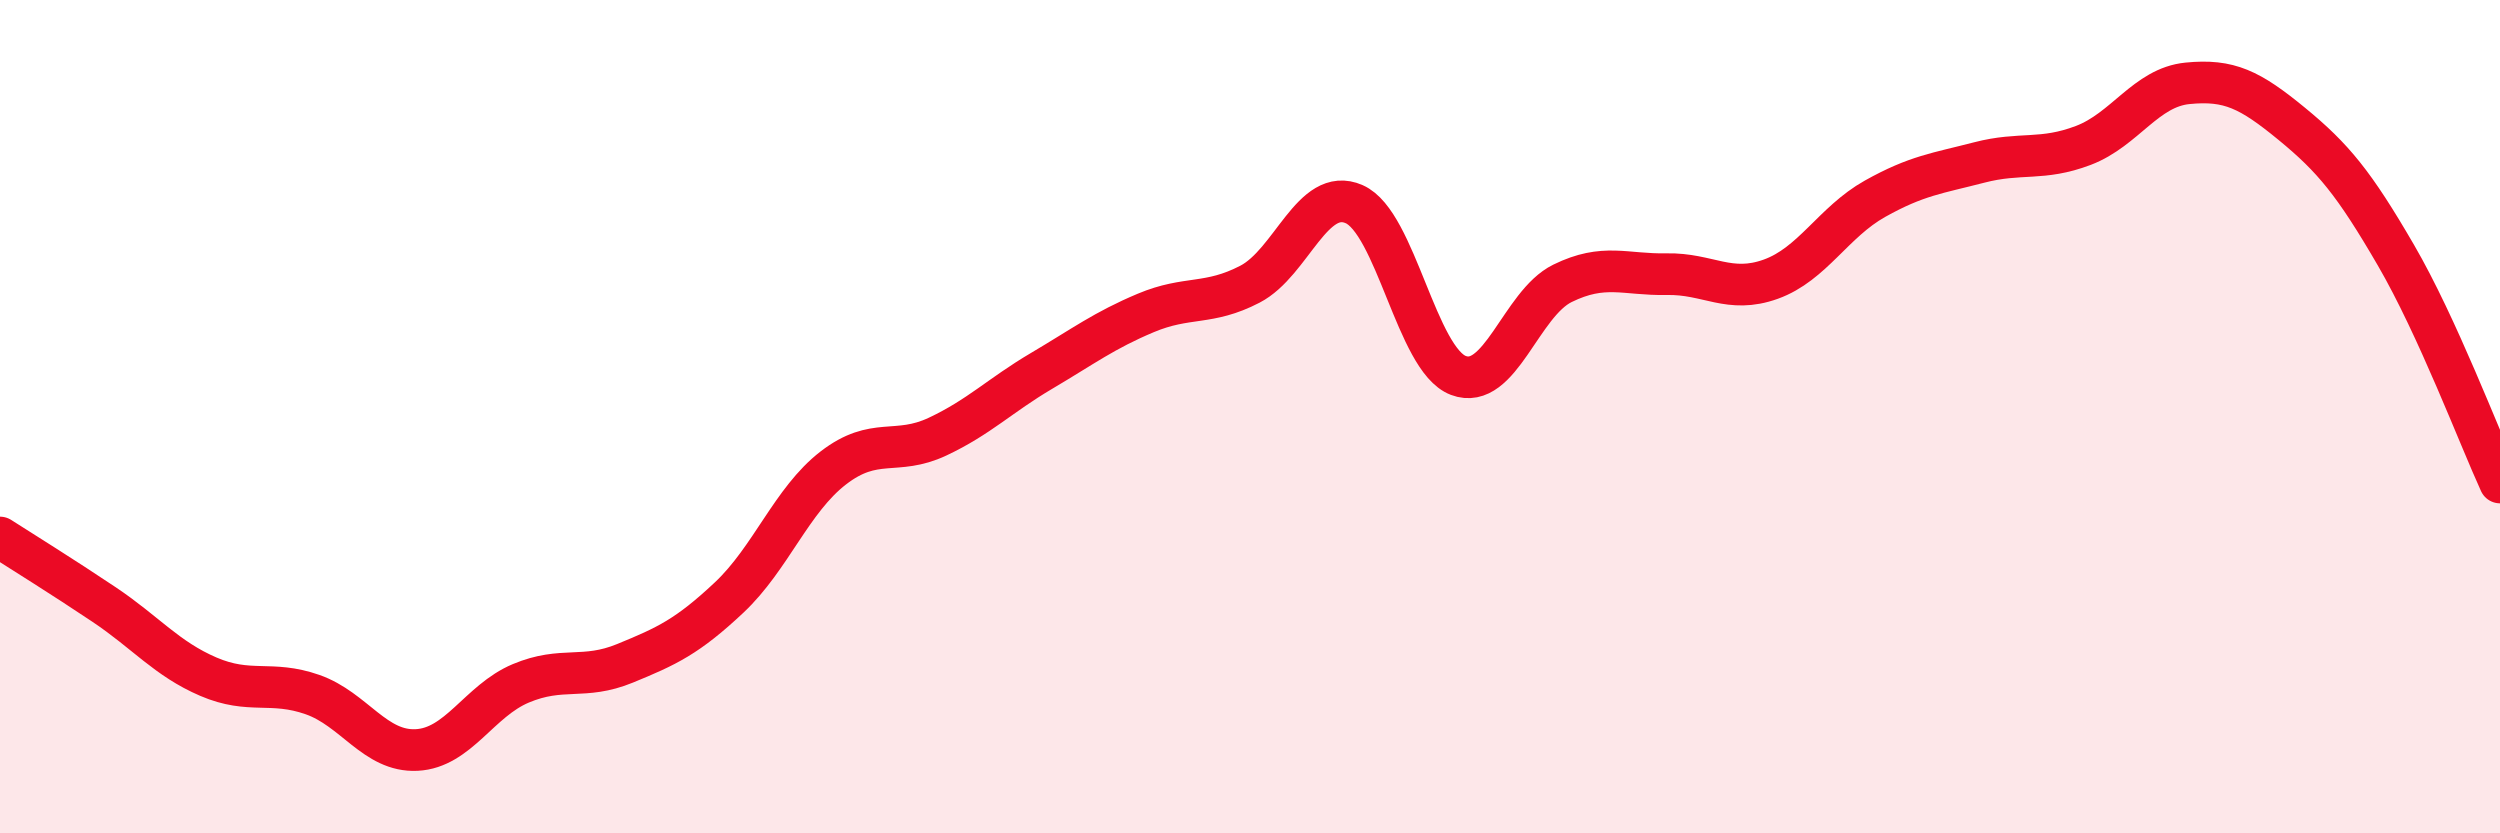 
    <svg width="60" height="20" viewBox="0 0 60 20" xmlns="http://www.w3.org/2000/svg">
      <path
        d="M 0,12.9 C 0.5,13.22 1.5,13.84 2.5,14.51 C 3.5,15.18 4,15.81 5,16.24 C 6,16.67 6.5,16.32 7.5,16.67 C 8.5,17.02 9,18.05 10,18 C 11,17.95 11.5,16.82 12.5,16.4 C 13.5,15.98 14,16.33 15,15.92 C 16,15.51 16.5,15.28 17.5,14.34 C 18.5,13.4 19,12 20,11.23 C 21,10.46 21.5,10.95 22.5,10.48 C 23.5,10.01 24,9.49 25,8.9 C 26,8.31 26.5,7.93 27.5,7.51 C 28.5,7.09 29,7.34 30,6.82 C 31,6.3 31.5,4.46 32.5,4.9 C 33.5,5.34 34,8.63 35,9.01 C 36,9.39 36.5,7.29 37.5,6.8 C 38.5,6.31 39,6.6 40,6.58 C 41,6.56 41.5,7.06 42.5,6.7 C 43.5,6.34 44,5.33 45,4.77 C 46,4.21 46.5,4.16 47.5,3.9 C 48.5,3.64 49,3.87 50,3.49 C 51,3.11 51.5,2.1 52.5,2 C 53.5,1.9 54,2.15 55,2.97 C 56,3.79 56.5,4.4 57.5,6.12 C 58.5,7.84 59.5,10.49 60,11.58L60 20L0 20Z"
        fill="#EB0A25"
        opacity="0.1"
        stroke-linecap="round"
        stroke-linejoin="round"
      />
      <path
        d="M 0,12.9 C 0.5,13.22 1.5,13.84 2.5,14.51 C 3.5,15.18 4,15.81 5,16.24 C 6,16.67 6.5,16.32 7.5,16.67 C 8.5,17.02 9,18.05 10,18 C 11,17.95 11.5,16.82 12.5,16.4 C 13.5,15.98 14,16.33 15,15.92 C 16,15.51 16.5,15.28 17.5,14.34 C 18.5,13.4 19,12 20,11.23 C 21,10.46 21.5,10.95 22.5,10.48 C 23.5,10.01 24,9.49 25,8.9 C 26,8.31 26.5,7.93 27.5,7.51 C 28.5,7.09 29,7.34 30,6.82 C 31,6.3 31.5,4.46 32.5,4.9 C 33.5,5.34 34,8.63 35,9.01 C 36,9.39 36.5,7.29 37.5,6.8 C 38.5,6.31 39,6.6 40,6.58 C 41,6.56 41.5,7.06 42.5,6.7 C 43.5,6.34 44,5.33 45,4.77 C 46,4.21 46.5,4.16 47.5,3.9 C 48.5,3.64 49,3.87 50,3.49 C 51,3.11 51.5,2.1 52.5,2 C 53.5,1.9 54,2.15 55,2.97 C 56,3.79 56.5,4.4 57.5,6.12 C 58.5,7.84 59.5,10.49 60,11.58"
        stroke="#EB0A25"
        stroke-width="1"
        fill="none"
        stroke-linecap="round"
        stroke-linejoin="round"
      />
    </svg>
  